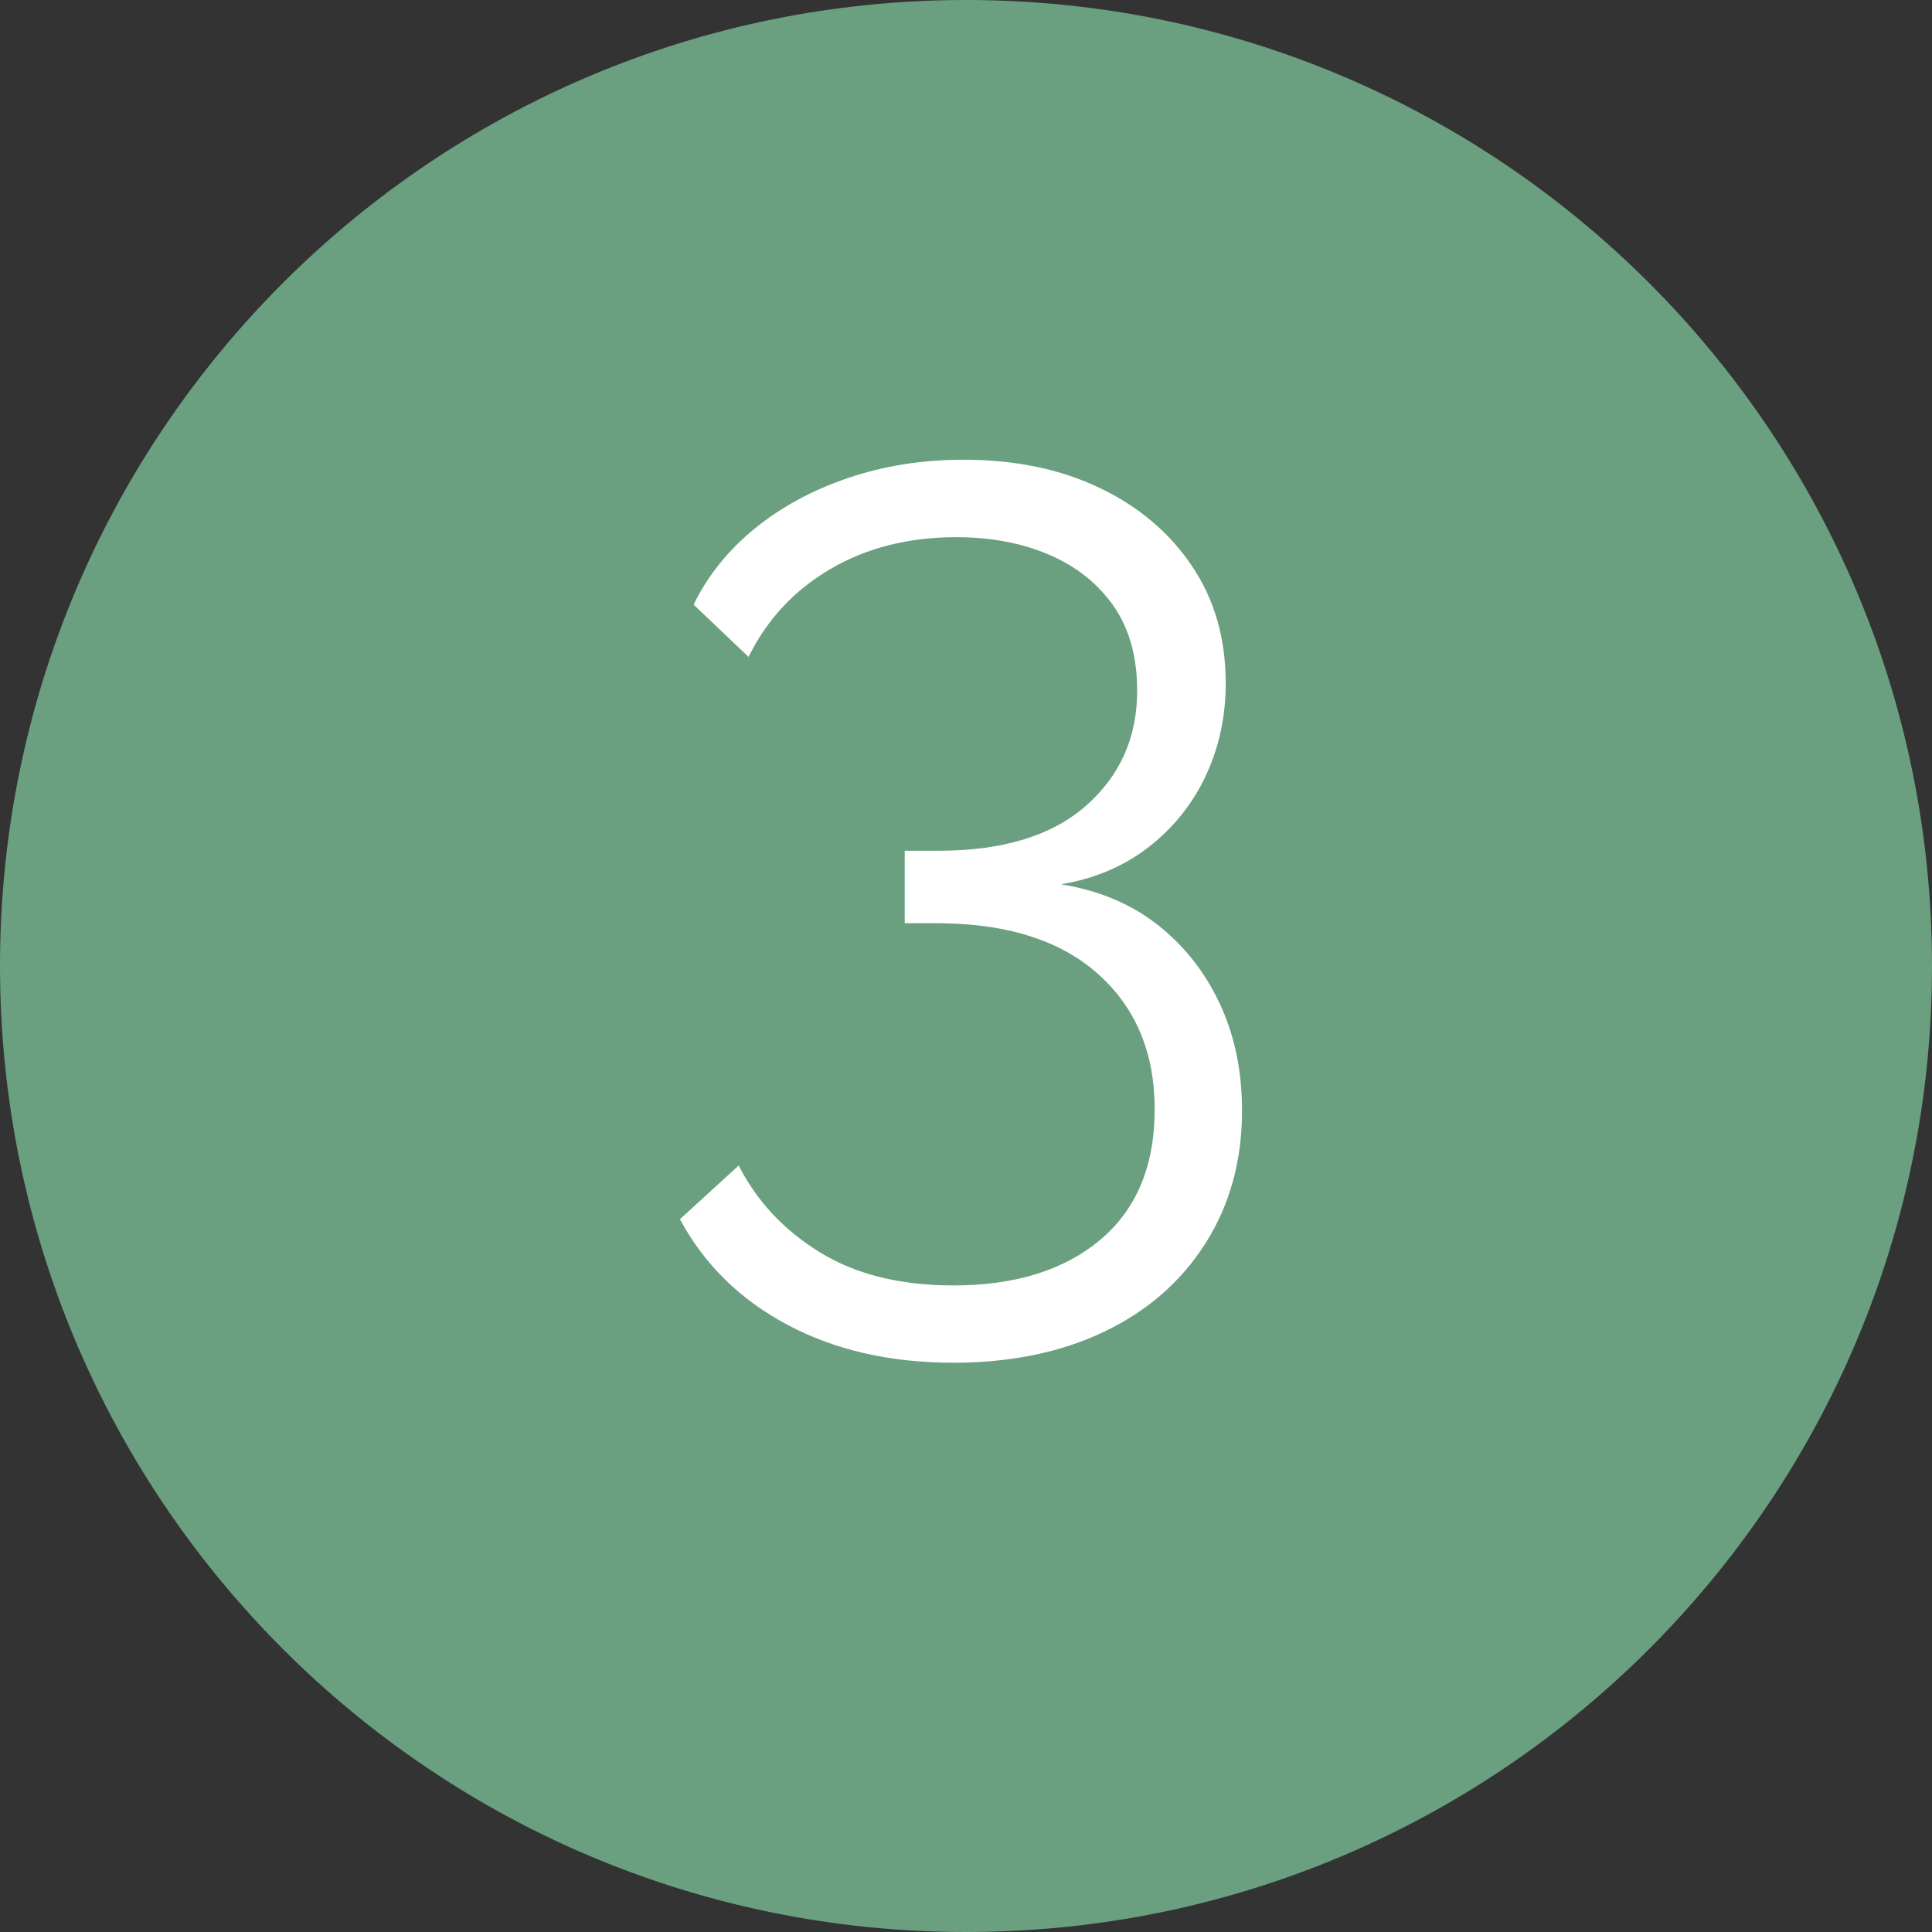 <svg xmlns="http://www.w3.org/2000/svg" xmlns:xlink="http://www.w3.org/1999/xlink" width="200" zoomAndPan="magnify" viewBox="0 0 150 150" height="200" preserveAspectRatio="xMidYMid meet" version="1.0"><rect x="0" y="0" width="150" height="150" fill="#333333" stroke="none"/><defs><g/><clipPath id="a8614b3eed"><path d="M 75 0 C 33.578 0 0 33.578 0 75 C 0 116.422 33.578 150 75 150 C 116.422 150 150 116.422 150 75 C 150 33.578 116.422 0 75 0 Z M 75 0 " clip-rule="nonzero"/></clipPath></defs><g clip-path="url(#a8614b3eed)"><rect x="-15" width="180" fill="#6aa080" y="-15" height="180" fill-opacity="1"/></g><g fill="#ffffff" fill-opacity="1"><g transform="translate(49.102, 91.551)"><g><path d="M 33.266 -22.891 C 36.172 -22.43 38.66 -21.395 40.734 -19.781 C 42.805 -18.164 44.422 -16.129 45.578 -13.672 C 46.742 -11.211 47.328 -8.43 47.328 -5.328 C 47.328 -1.453 46.391 1.969 44.516 4.938 C 42.641 7.914 40.02 10.211 36.656 11.828 C 33.289 13.441 29.379 14.25 24.922 14.25 C 20.004 14.25 15.703 13.266 12.016 11.297 C 8.336 9.328 5.562 6.598 3.688 3.109 L 8.25 -1.062 C 9.664 1.719 11.766 3.961 14.547 5.672 C 17.328 7.391 20.785 8.25 24.922 8.25 C 29.711 8.25 33.516 7.066 36.328 4.703 C 39.141 2.336 40.547 -1.039 40.547 -5.438 C 40.547 -9.832 39.07 -13.336 36.125 -15.953 C 33.188 -18.566 29 -19.875 23.562 -19.875 L 21.141 -19.875 L 21.141 -25.5 L 23.766 -25.5 C 28.742 -25.5 32.555 -26.66 35.203 -28.984 C 37.859 -31.316 39.188 -34.297 39.188 -37.922 C 39.188 -40.566 38.57 -42.766 37.344 -44.516 C 36.113 -46.266 34.445 -47.586 32.344 -48.484 C 30.238 -49.391 27.832 -49.844 25.125 -49.844 C 21.438 -49.844 18.188 -49.02 15.375 -47.375 C 12.562 -45.727 10.441 -43.453 9.016 -40.547 L 4.75 -44.609 C 5.852 -46.867 7.438 -48.836 9.5 -50.516 C 11.57 -52.203 14 -53.516 16.781 -54.453 C 19.562 -55.391 22.535 -55.859 25.703 -55.859 C 29.711 -55.859 33.234 -55.129 36.266 -53.672 C 39.305 -52.223 41.695 -50.203 43.438 -47.609 C 45.188 -45.023 46.062 -41.988 46.062 -38.5 C 46.062 -35.914 45.547 -33.523 44.516 -31.328 C 43.484 -29.129 42.008 -27.285 40.094 -25.797 C 38.188 -24.305 35.91 -23.336 33.266 -22.891 Z M 33.266 -22.891 "/></g></g></g></svg>